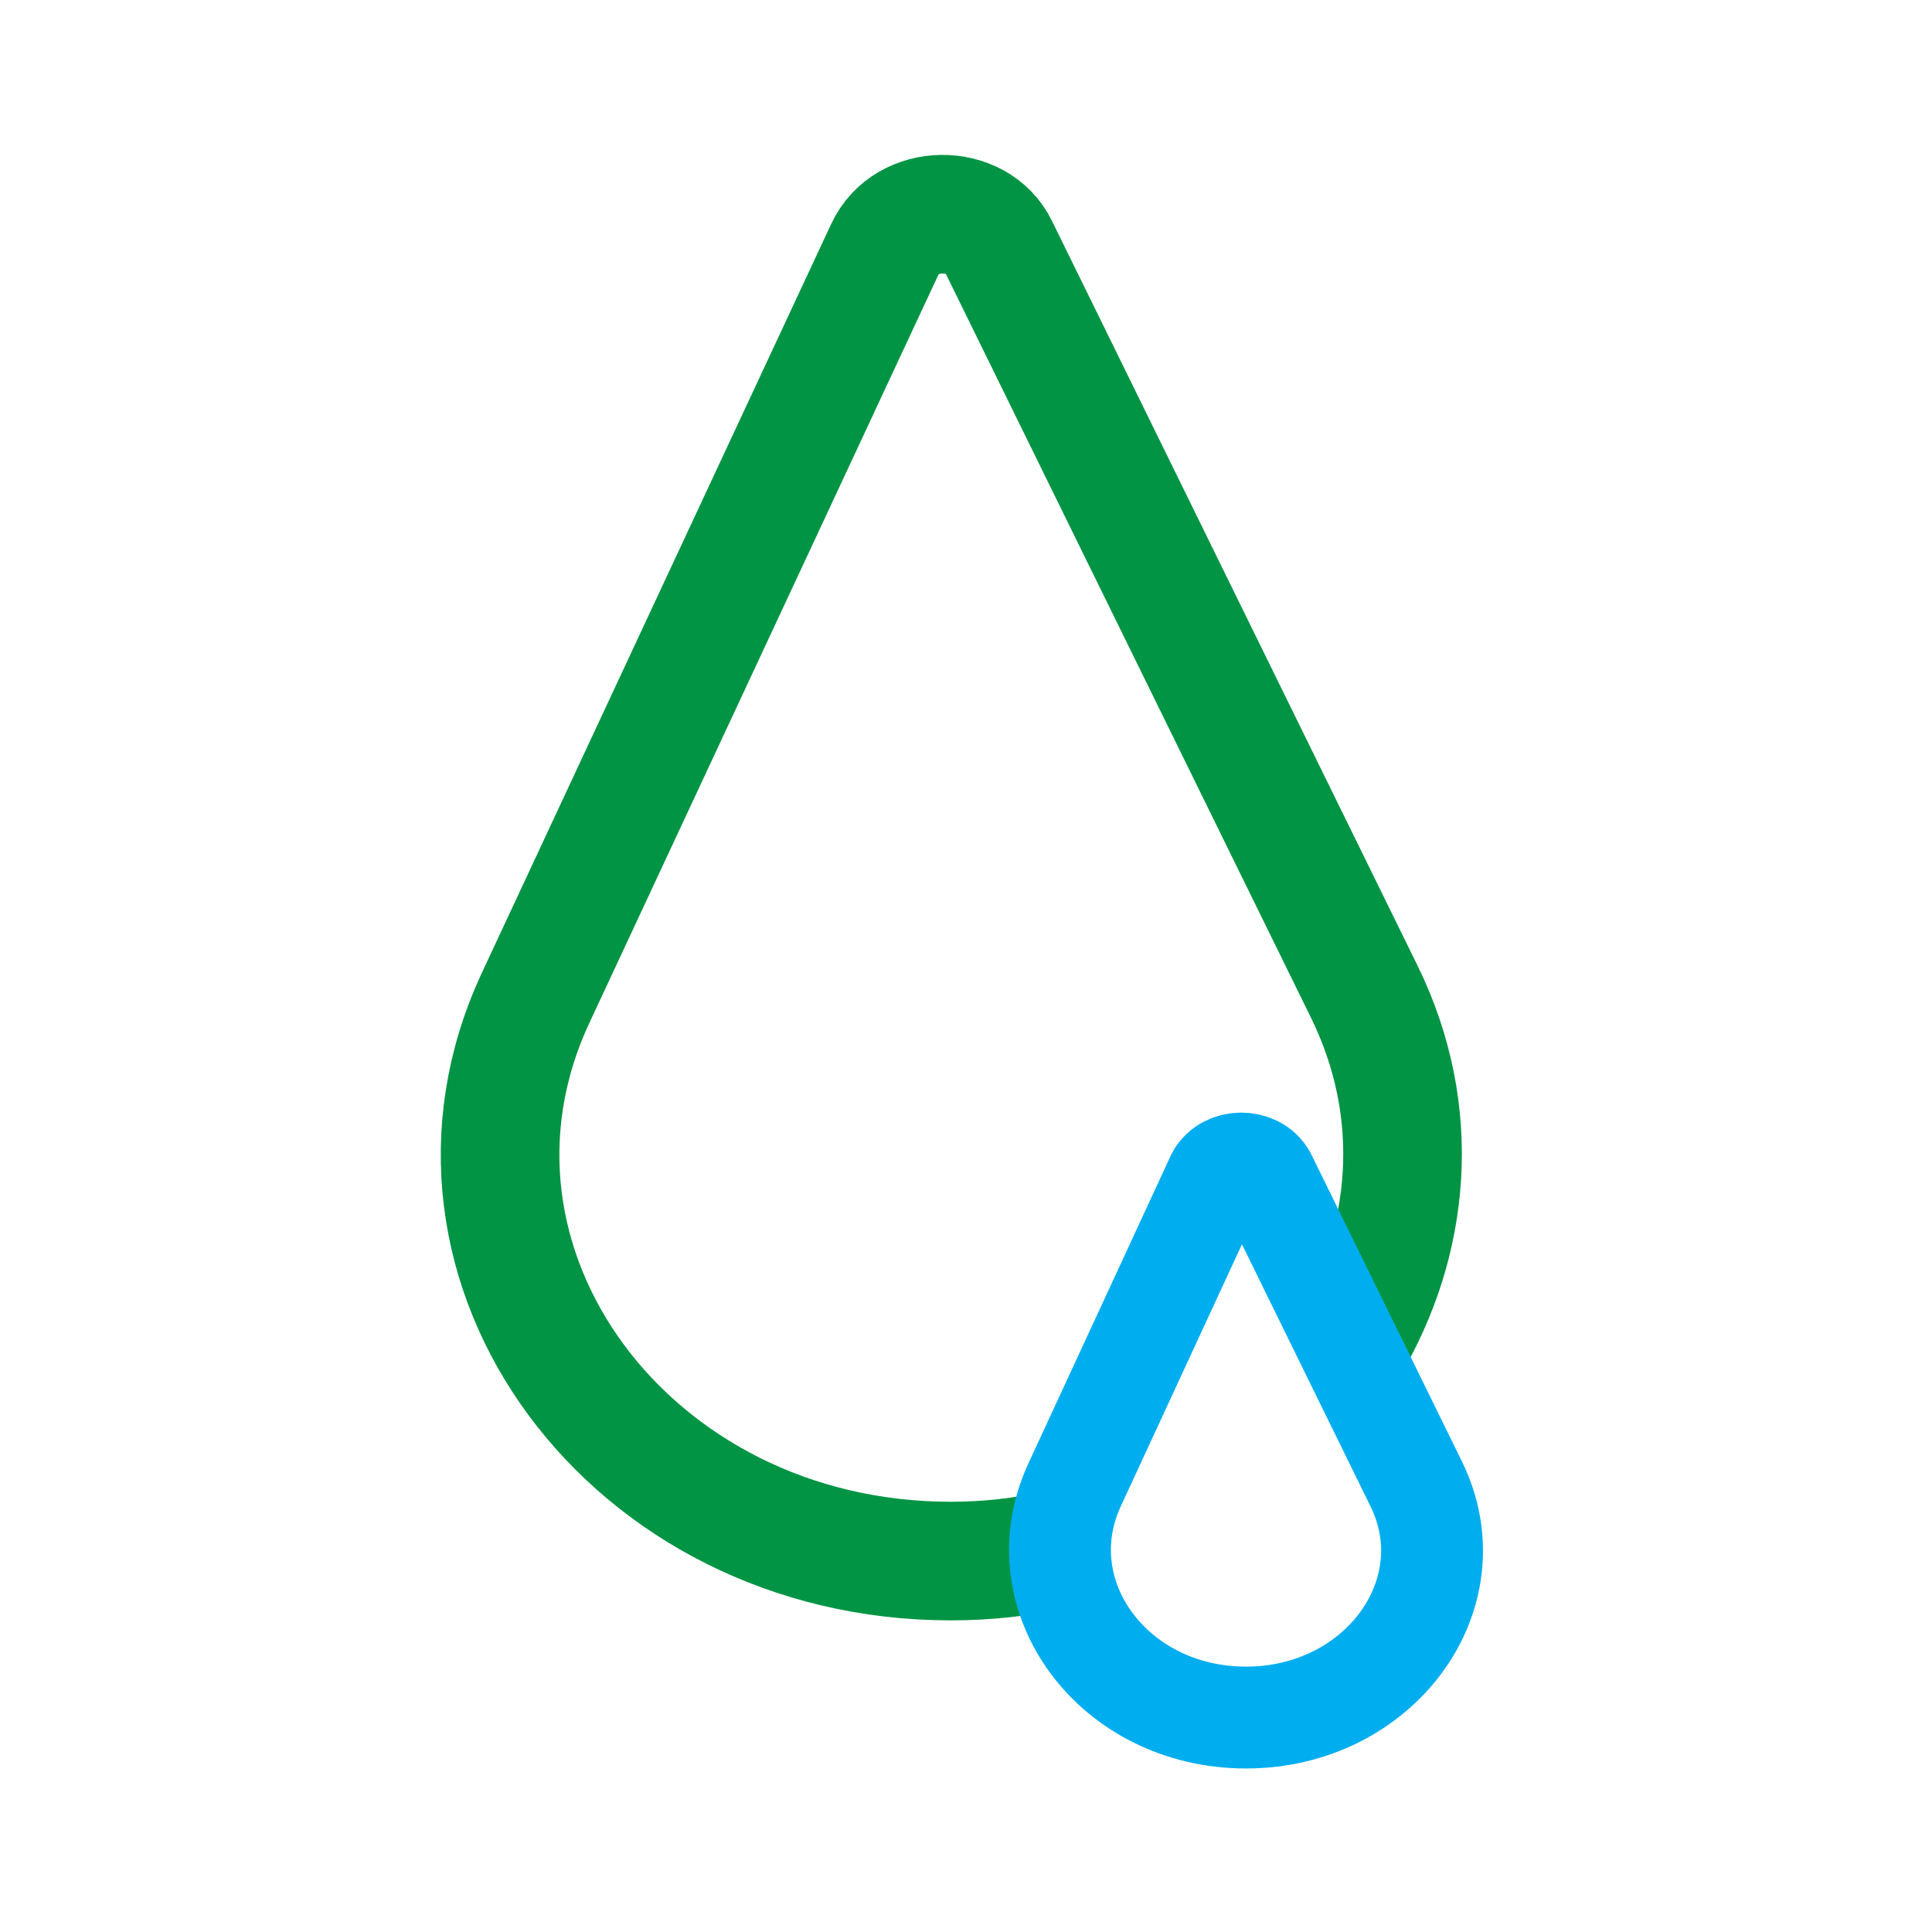 <svg xmlns="http://www.w3.org/2000/svg" xmlns:xlink="http://www.w3.org/1999/xlink" id="Capa_1" x="0px" y="0px" viewBox="0 0 100 100" style="enable-background:new 0 0 100 100;" xml:space="preserve"><style type="text/css">	.st0{fill:none;stroke:#009444;stroke-width:6.139;stroke-linejoin:round;stroke-miterlimit:10;}	.st1{fill:none;stroke:#00AEEF;stroke-width:5.272;stroke-linejoin:round;stroke-miterlimit:10;}</style><g>	<path class="st0" d="M69.8,69.7c3.2-5.4,3.9-12.1,0.8-18.4L51.7,12.8c-1.1-2.3-4.8-2.3-5.9,0.1L27.7,51.7  c-6.4,13.8,4.9,29.1,21.5,29.1c1.9,0,3.7-0.2,5.5-0.6"></path>	<path class="st1" d="M63,60.9l-7.4,16c-2.6,5.7,2,12,8.9,12c6.9,0,11.6-6.4,8.8-12.1l-7.8-15.9C65,60,63.5,60,63,60.9z"></path></g></svg>